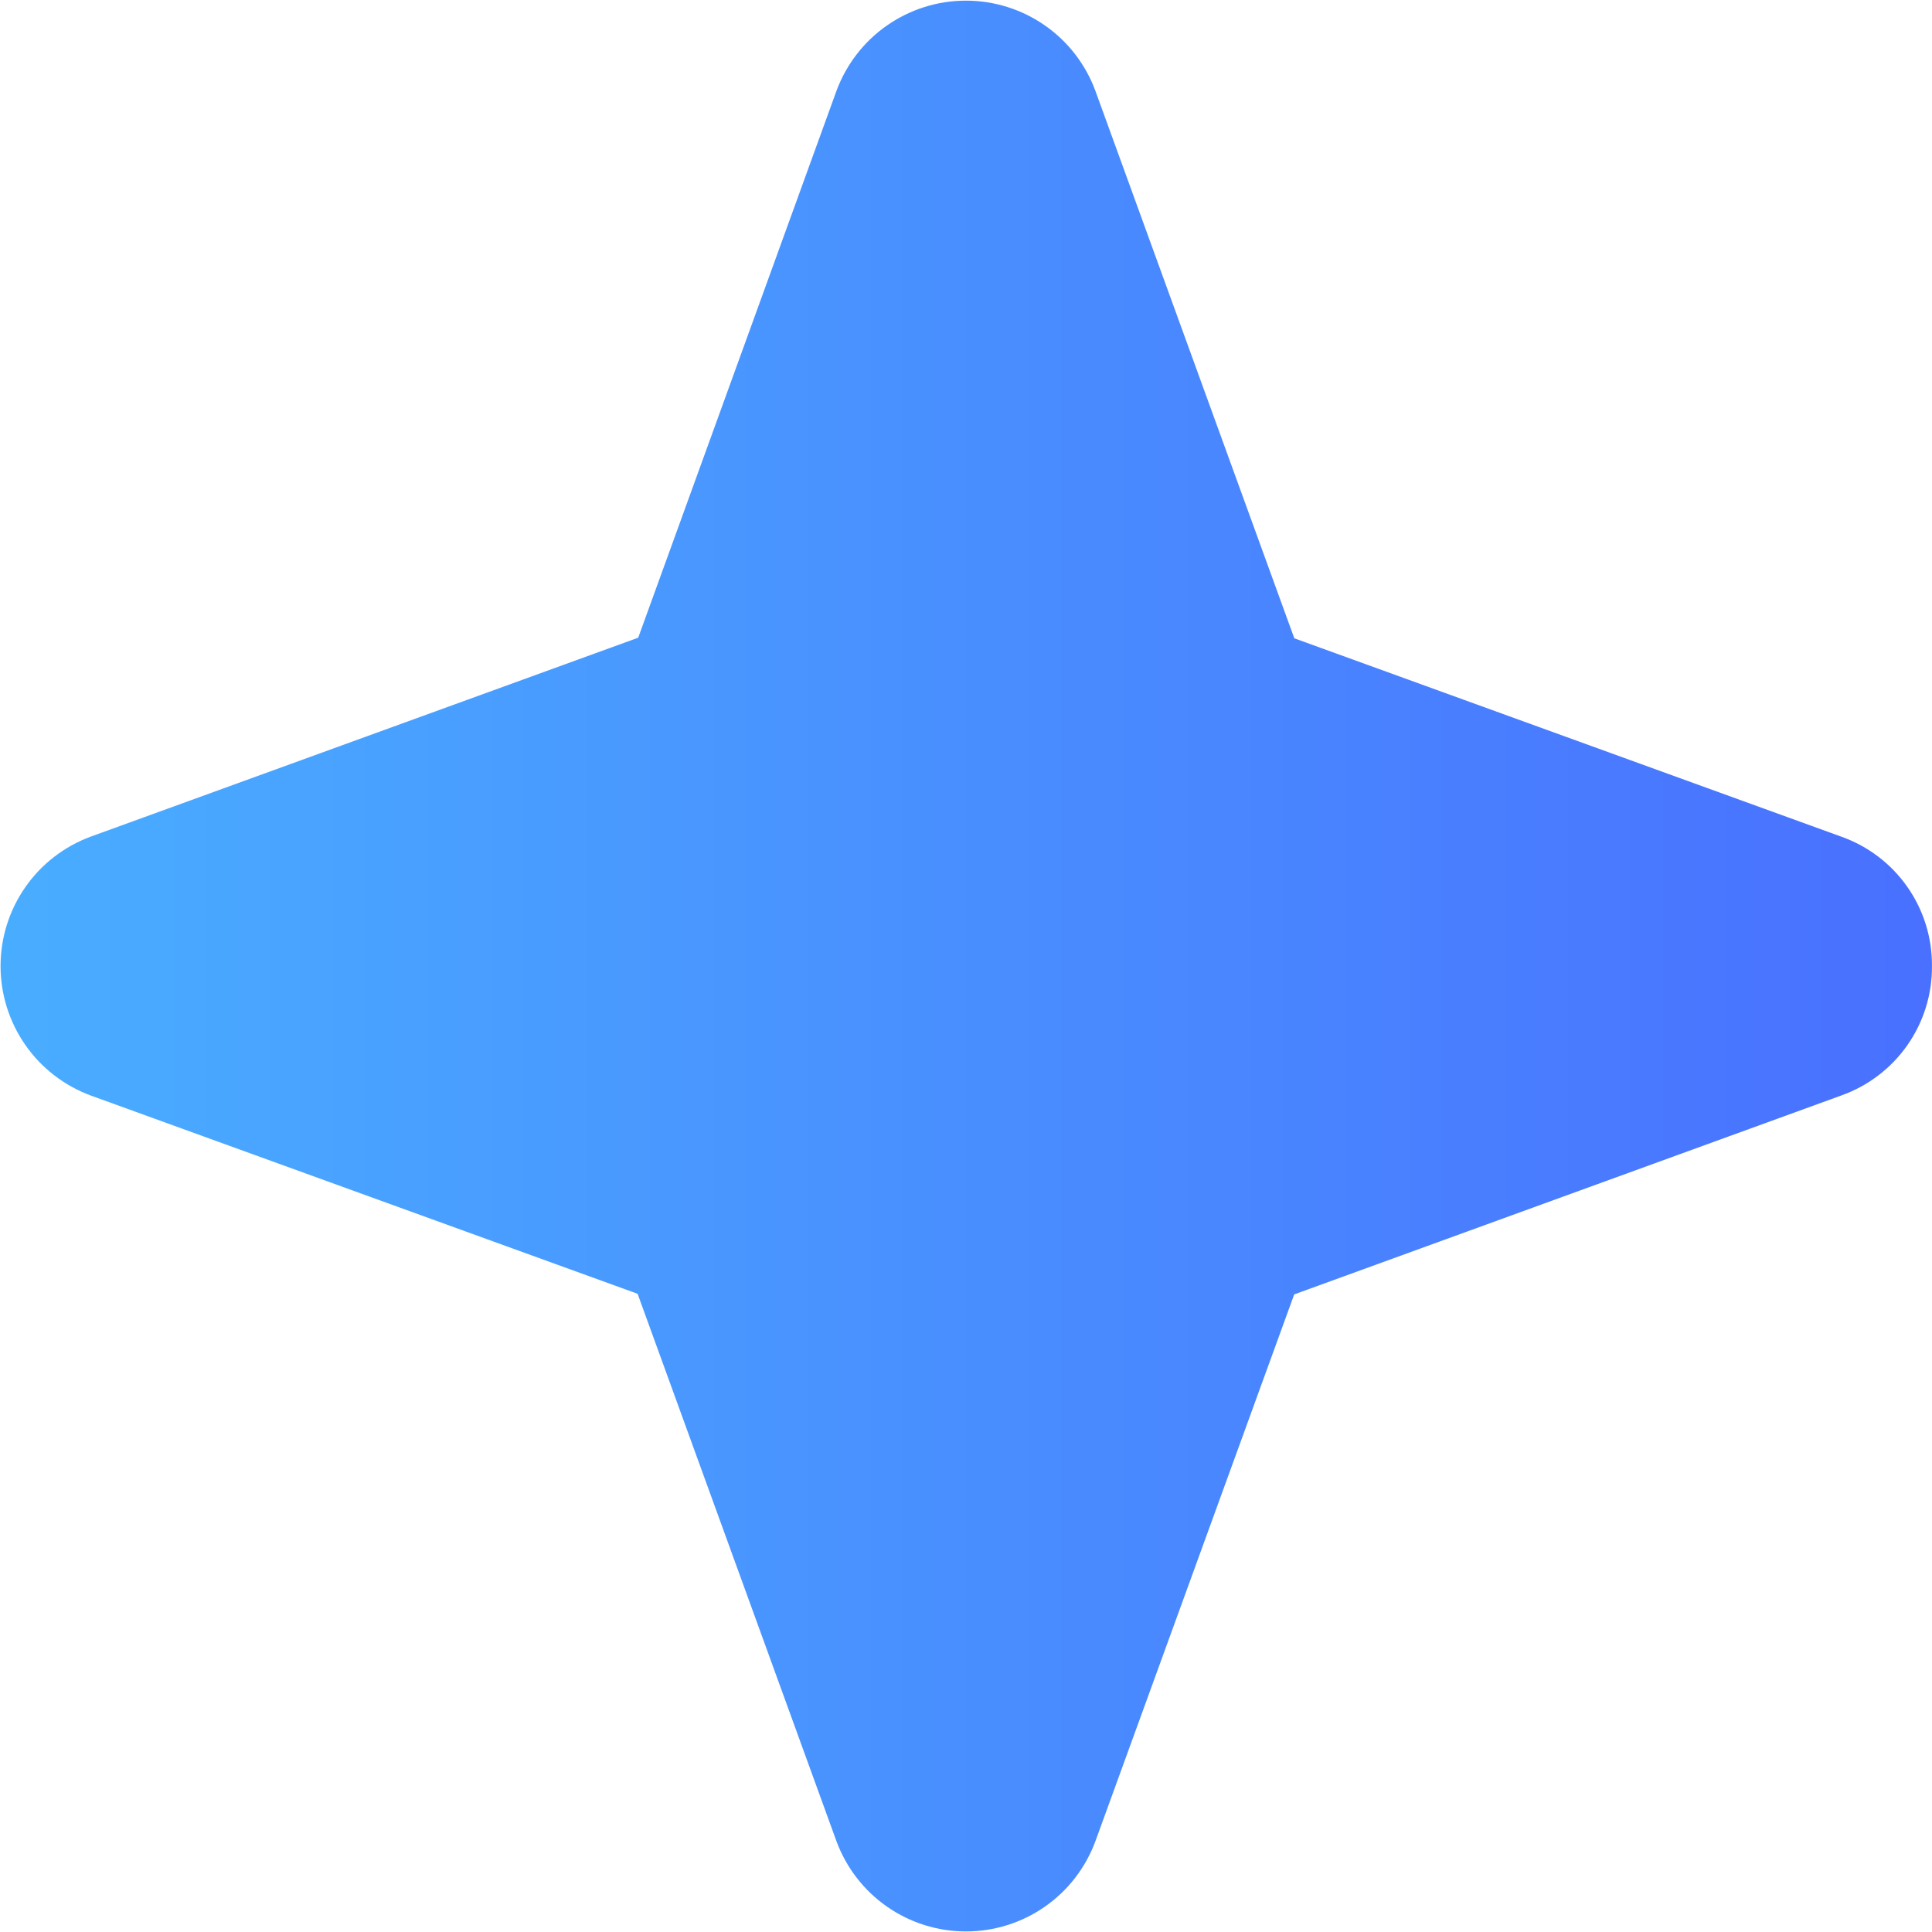 <svg width="42" height="42" viewBox="0 0 42 42" fill="none" xmlns="http://www.w3.org/2000/svg">
<path d="M41.999 21.001C42.004 21.616 41.817 22.218 41.464 22.722C41.111 23.226 40.61 23.607 40.03 23.814L28.135 28.139L23.811 40.032C23.598 40.606 23.215 41.102 22.712 41.451C22.209 41.801 21.611 41.988 20.999 41.988C20.387 41.988 19.789 41.801 19.286 41.451C18.783 41.102 18.4 40.606 18.186 40.032L13.861 28.126L1.968 23.814C1.394 23.6 0.898 23.217 0.549 22.714C0.199 22.211 0.012 21.613 0.012 21.001C0.012 20.389 0.199 19.791 0.549 19.288C0.898 18.785 1.394 18.402 1.968 18.189L13.874 13.863L18.186 1.97C18.4 1.396 18.783 0.9 19.286 0.551C19.789 0.201 20.387 0.014 20.999 0.014C21.611 0.014 22.209 0.201 22.712 0.551C23.215 0.9 23.598 1.396 23.811 1.97L28.137 13.876L40.03 18.189C40.61 18.395 41.111 18.776 41.464 19.28C41.817 19.784 42.004 20.386 41.999 21.001Z" fill="url(#paint0_linear_10687_54317)"/>
<defs>
<linearGradient id="paint0_linear_10687_54317" x1="0.012" y1="21.001" x2="41.999" y2="21.001" gradientUnits="userSpaceOnUse">
<stop stop-color="#49ADFF"/>
<stop offset="1" stop-color="#4970FF"/>
</linearGradient>
</defs>
</svg>
